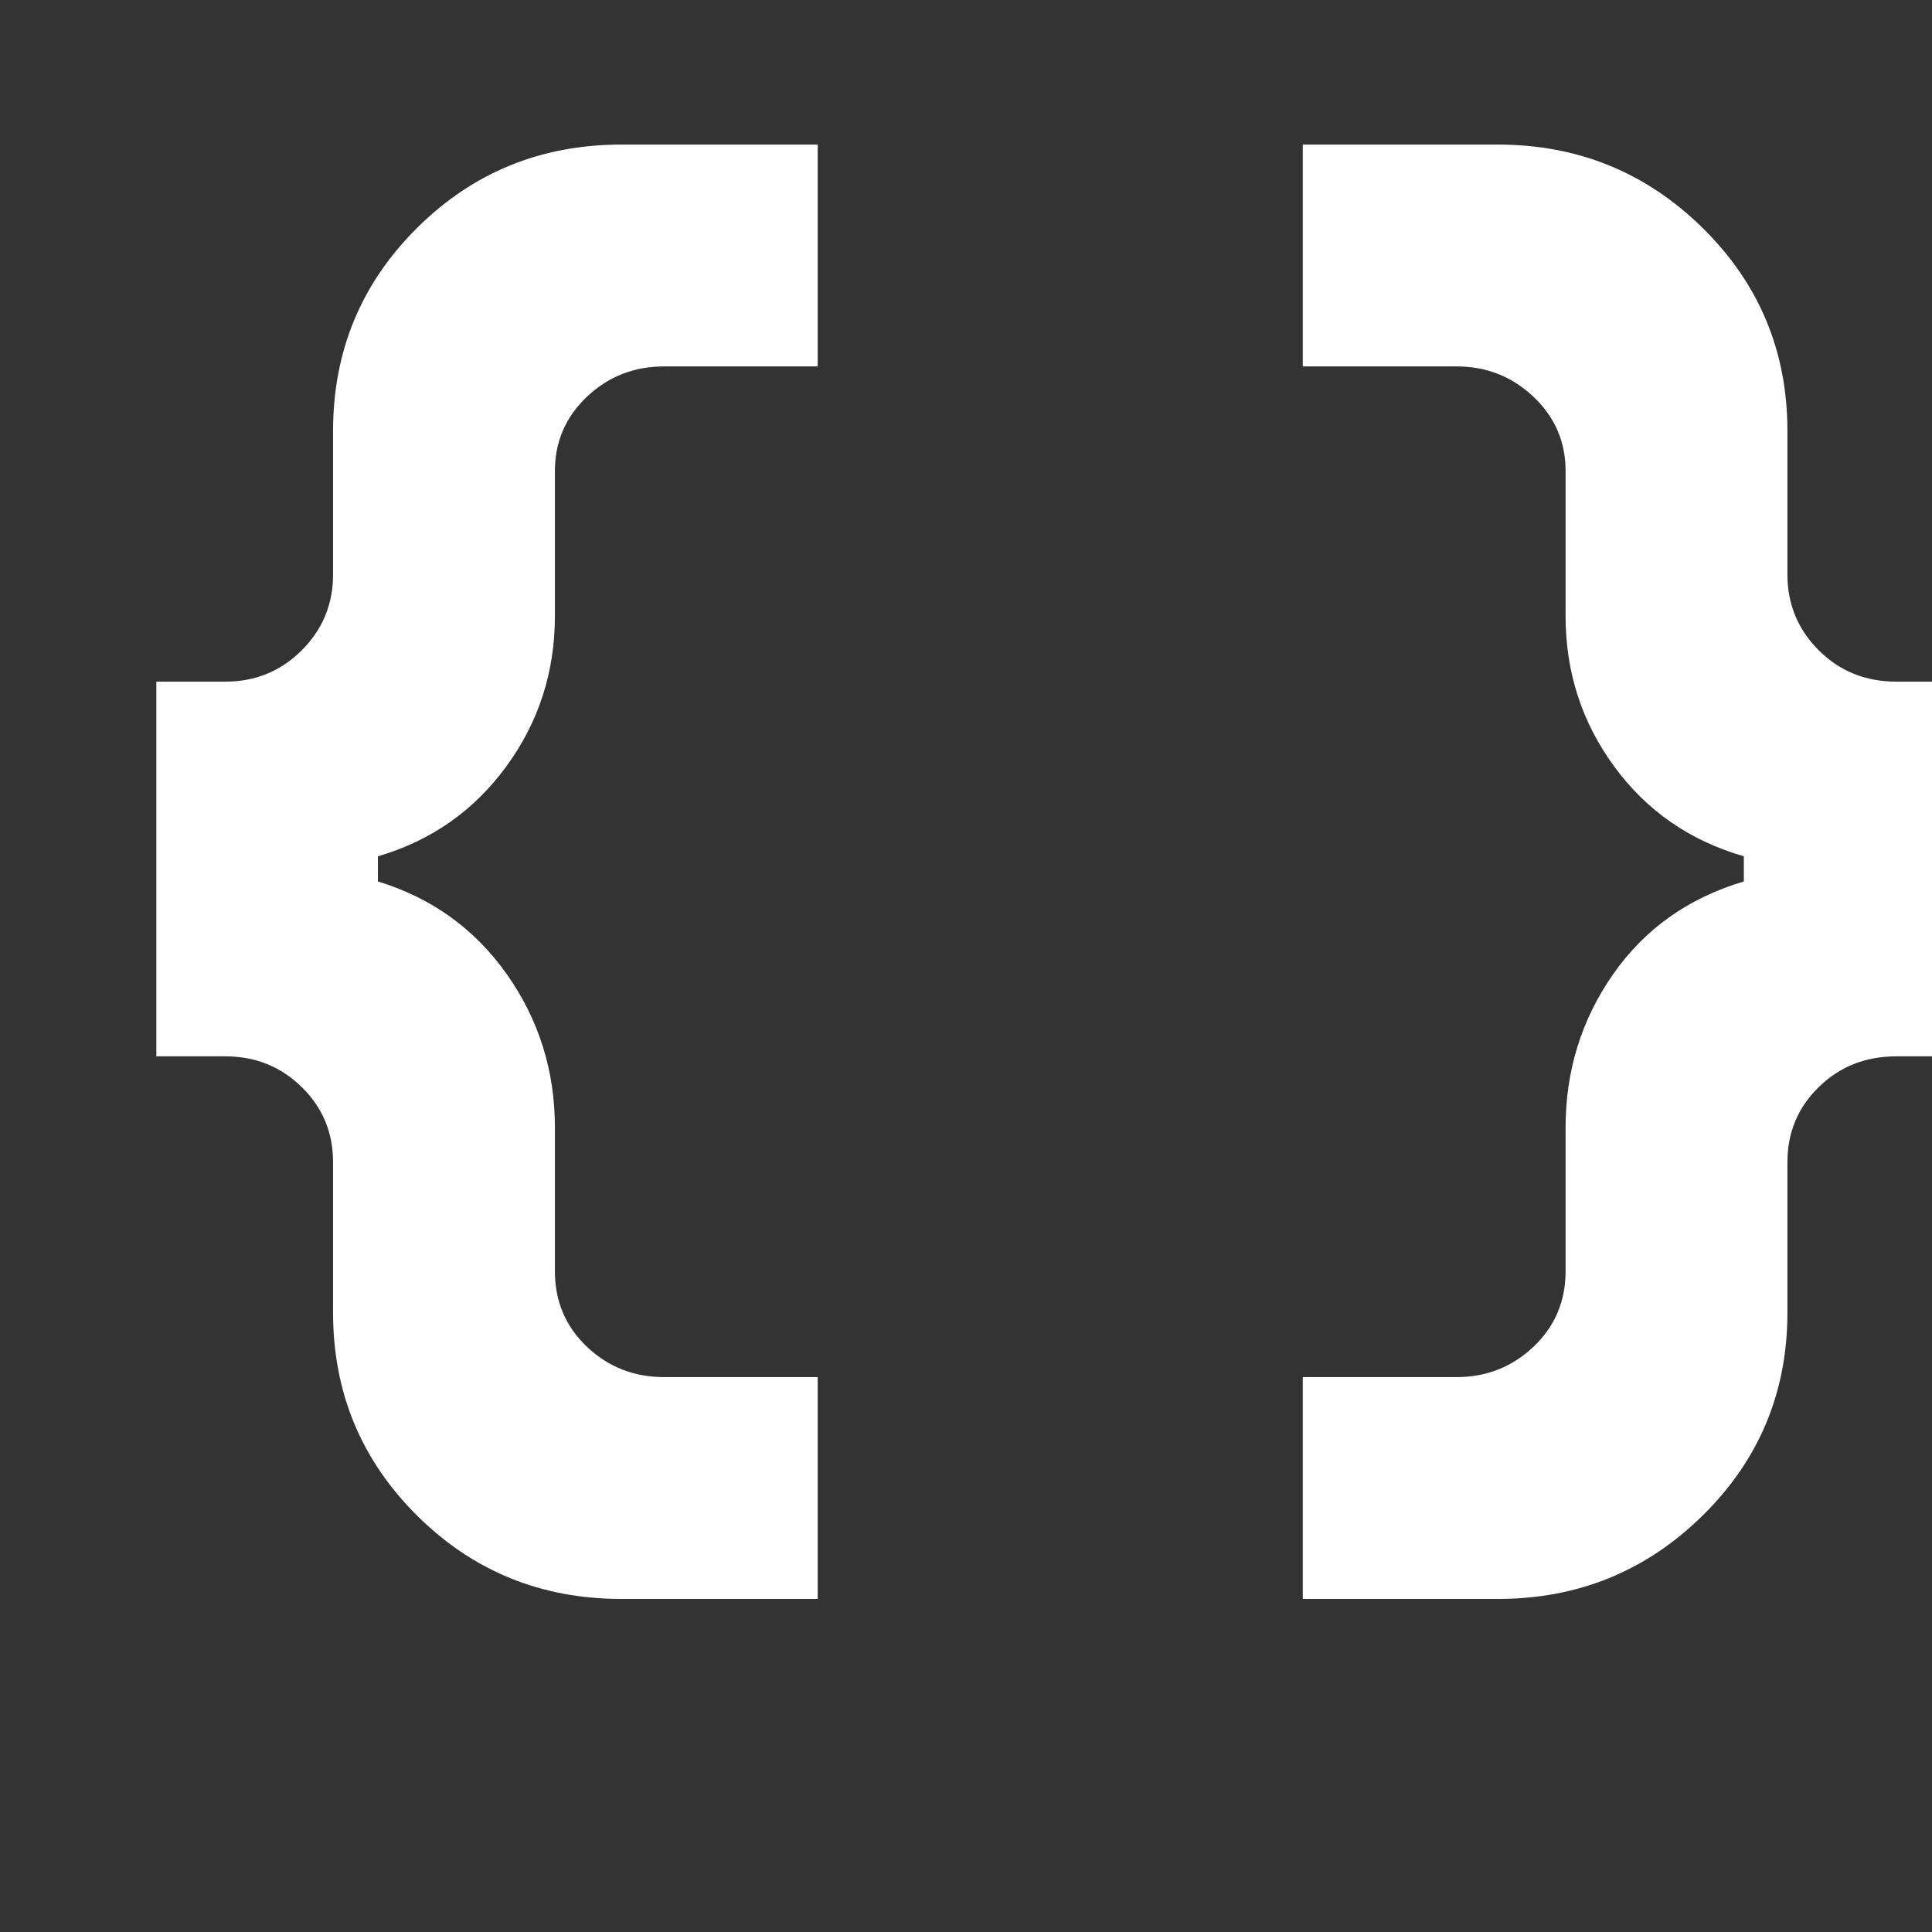 <svg width="41" height="41" viewBox="0 0 41 41" fill="none" xmlns="http://www.w3.org/2000/svg">
<rect x="0" y="0" width="41" height="41" fill="#333333" stroke="none"/>
<g id="data_object">
<mask id="mask0_90_215" style="mask-type:alpha" maskUnits="userSpaceOnUse" x="0" y="-4" width="45" height="45">
<rect id="Bounding box" y="-4" width="45" height="45" fill="#D9D9D9"/>
</mask>
<g mask="url(#mask0_90_215)">
<path id="data_object_2" d="M27.647 33.932V29.224H30.911C31.546 29.224 32.09 29.009 32.544 28.579C32.997 28.149 33.224 27.615 33.224 26.978V23.929C33.224 22.722 33.561 21.637 34.233 20.674C34.906 19.711 35.831 19.055 37.007 18.706V18.172C35.862 17.842 34.946 17.207 34.257 16.267C33.568 15.328 33.224 14.262 33.224 13.071V9.995C33.224 9.376 32.997 8.851 32.544 8.421C32.09 7.991 31.546 7.776 30.911 7.776H27.647V3.068H31.785C33.485 3.068 34.935 3.658 36.134 4.839C37.333 6.02 37.932 7.456 37.932 9.147V12.196C37.932 12.822 38.154 13.357 38.597 13.801C39.041 14.244 39.591 14.466 40.248 14.466H41.682V22.417H40.248C39.591 22.417 39.041 22.634 38.597 23.069C38.154 23.503 37.932 24.034 37.932 24.66V27.853C37.932 29.544 37.333 30.98 36.134 32.161C34.935 33.342 33.485 33.932 31.785 33.932H27.647ZM13.191 33.932C11.483 33.932 10.036 33.342 8.849 32.161C7.661 30.98 7.068 29.544 7.068 27.853V24.66C7.068 24.034 6.846 23.503 6.403 23.069C5.959 22.634 5.418 22.417 4.778 22.417H3.318V14.466H4.778C5.418 14.466 5.959 14.244 6.403 13.801C6.846 13.357 7.068 12.822 7.068 12.196V9.147C7.068 7.456 7.661 6.02 8.849 4.839C10.036 3.658 11.483 3.068 13.191 3.068H17.353V7.776H14.092C13.453 7.776 12.907 7.991 12.454 8.421C12.002 8.851 11.776 9.376 11.776 9.995V13.071C11.776 14.262 11.431 15.328 10.743 16.267C10.055 17.207 9.147 17.842 8.02 18.172V18.706C9.162 19.055 10.074 19.711 10.755 20.674C11.435 21.637 11.776 22.722 11.776 23.929V26.978C11.776 27.615 12.002 28.149 12.454 28.579C12.907 29.009 13.453 29.224 14.092 29.224H17.353V33.932H13.191Z" fill="white"/>
</g>
</g>
</svg>
